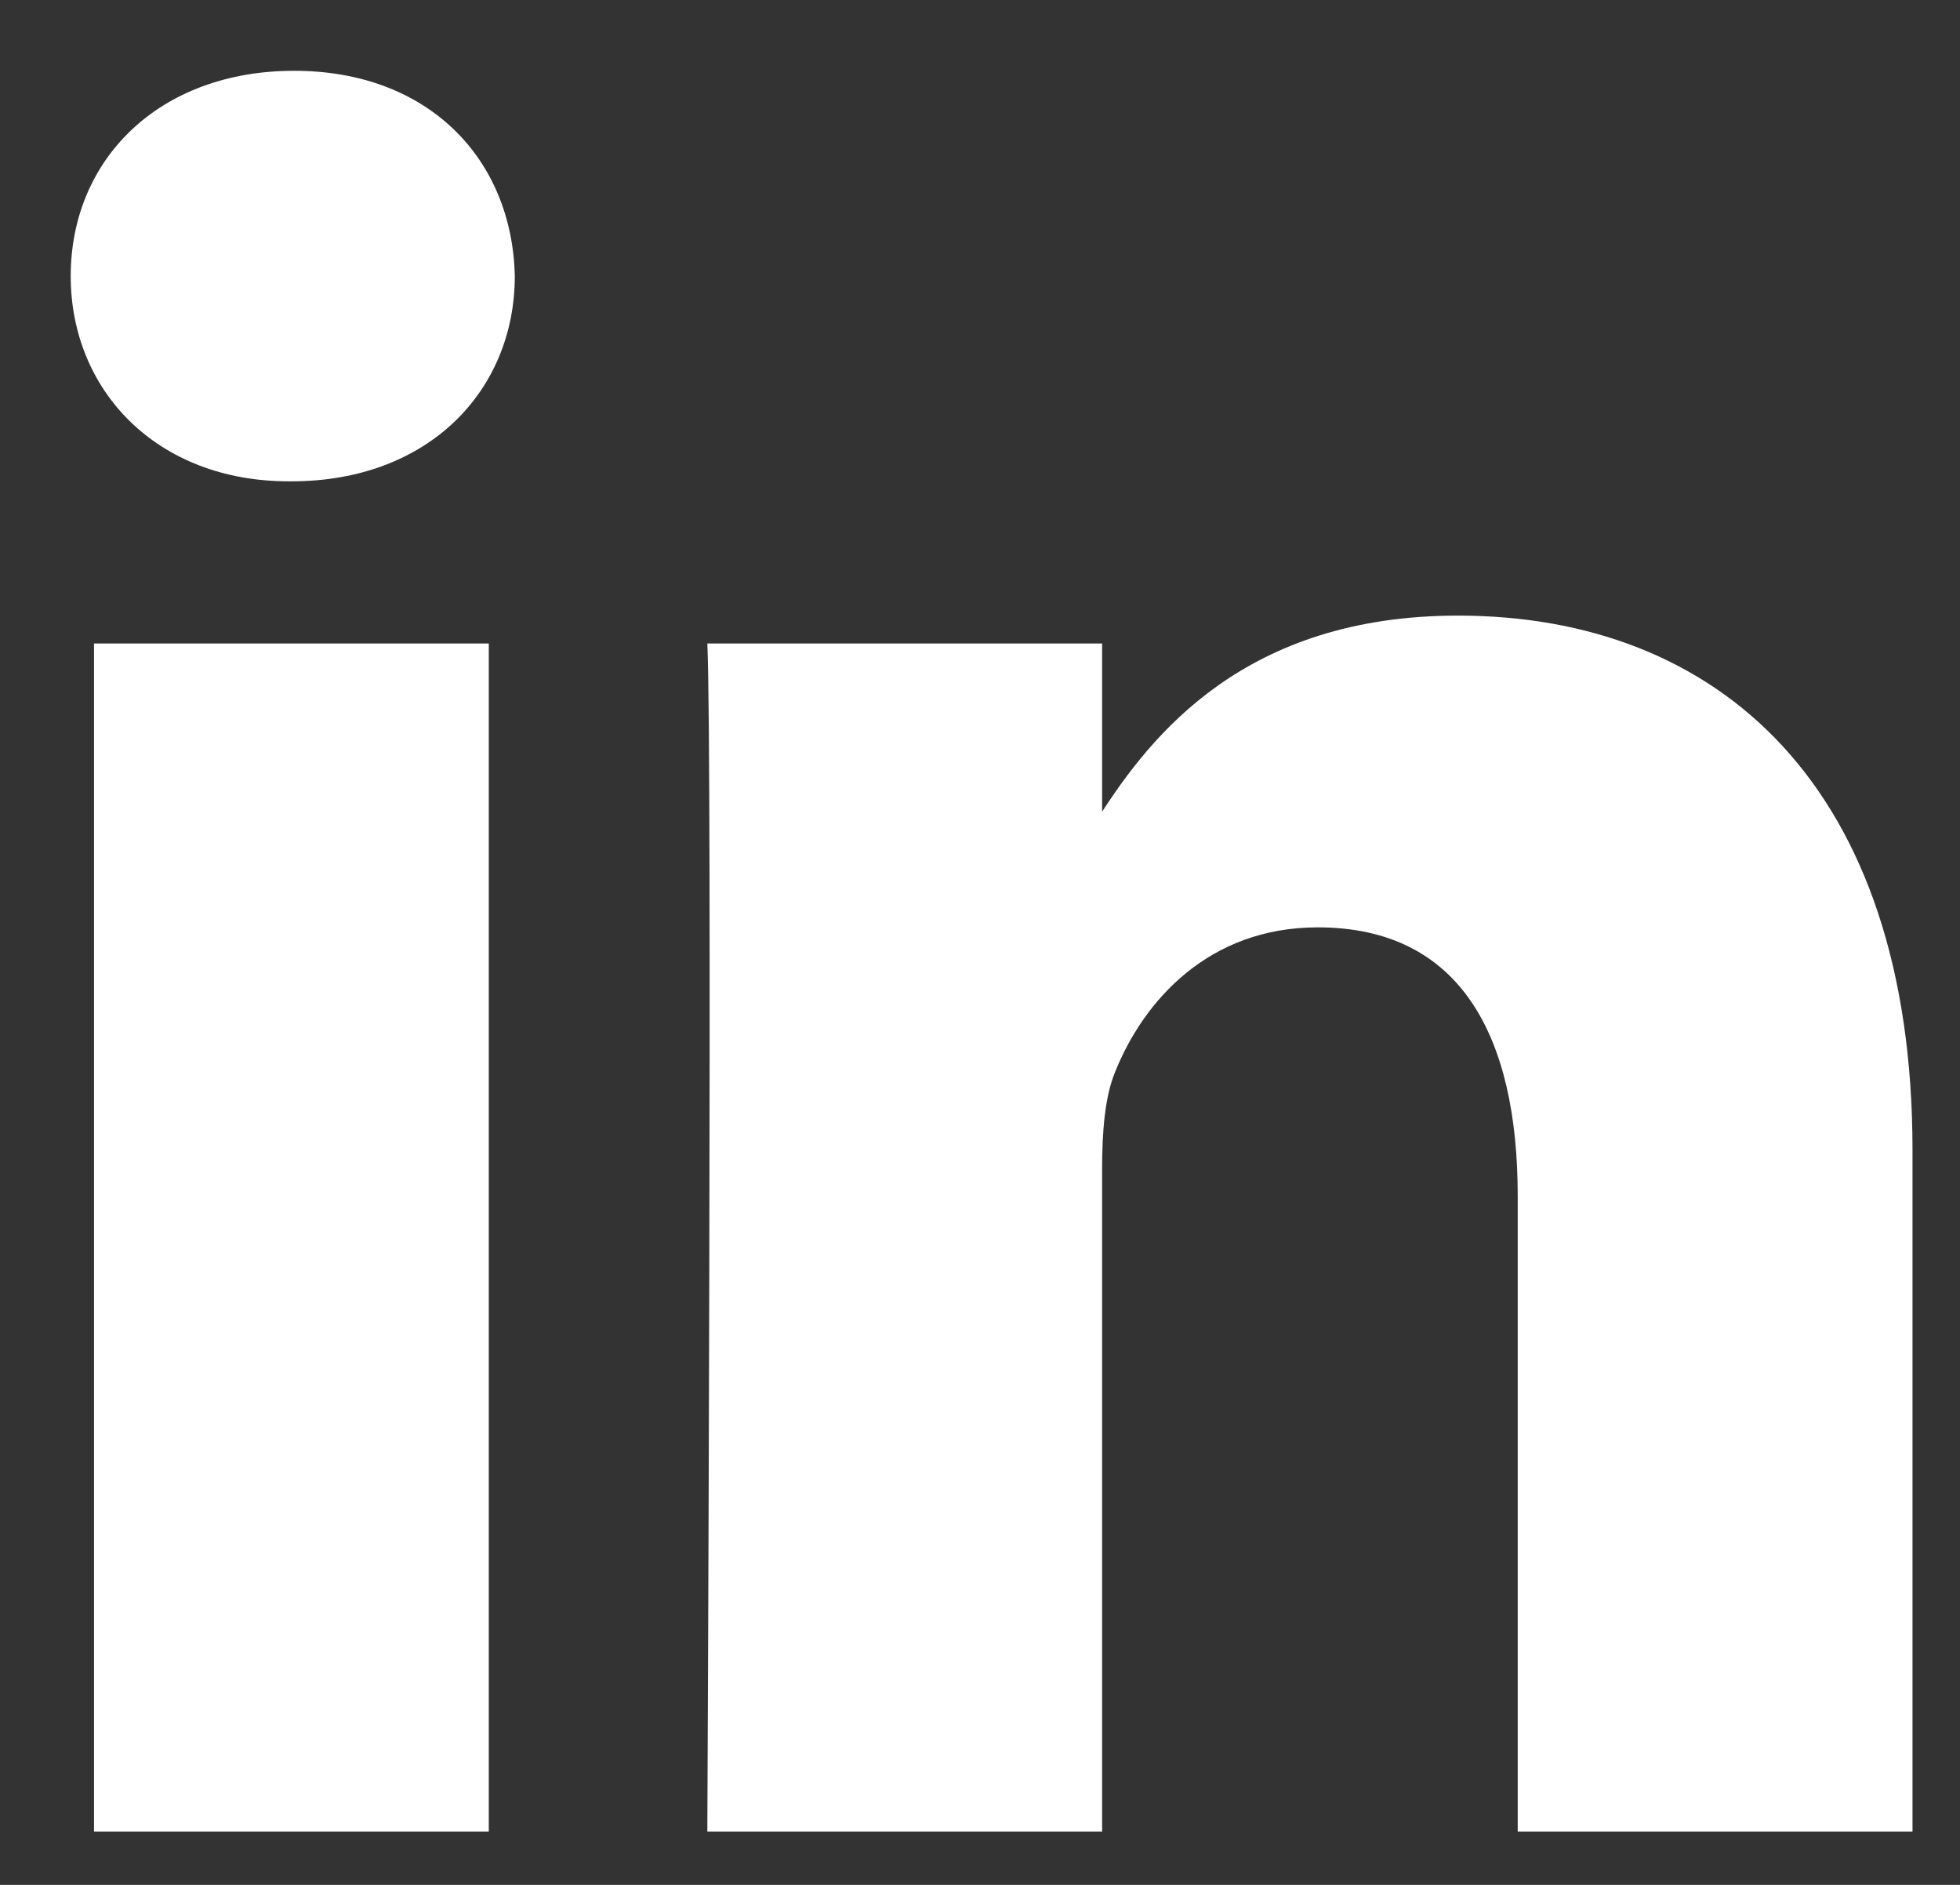 <svg width="26" height="25" viewBox="0 0 26 25" fill="none" xmlns="http://www.w3.org/2000/svg">
	<rect x="0" y="0" width="26" height="25" fill="#333333" stroke="none"/>
	<path d="M6.484 24.292V8.535H1.247V24.292H6.485H6.484ZM3.866 6.384C5.692 6.384 6.829 5.174 6.829 3.662C6.795 2.115 5.692 0.939 3.901 0.939C2.109 0.939 0.938 2.115 0.938 3.662C0.938 5.174 2.074 6.384 3.832 6.384H3.866L3.866 6.384ZM9.383 24.292H14.62V15.493C14.62 15.023 14.654 14.552 14.793 14.216C15.171 13.274 16.033 12.3 17.48 12.3C19.375 12.3 20.133 13.745 20.133 15.863V24.292H25.37V15.257C25.37 10.418 22.786 8.165 19.341 8.165C16.516 8.165 15.275 9.744 14.585 10.82H14.62V8.535H9.383C9.452 10.014 9.383 24.292 9.383 24.292L9.383 24.292Z" fill="white"/>
</svg>
